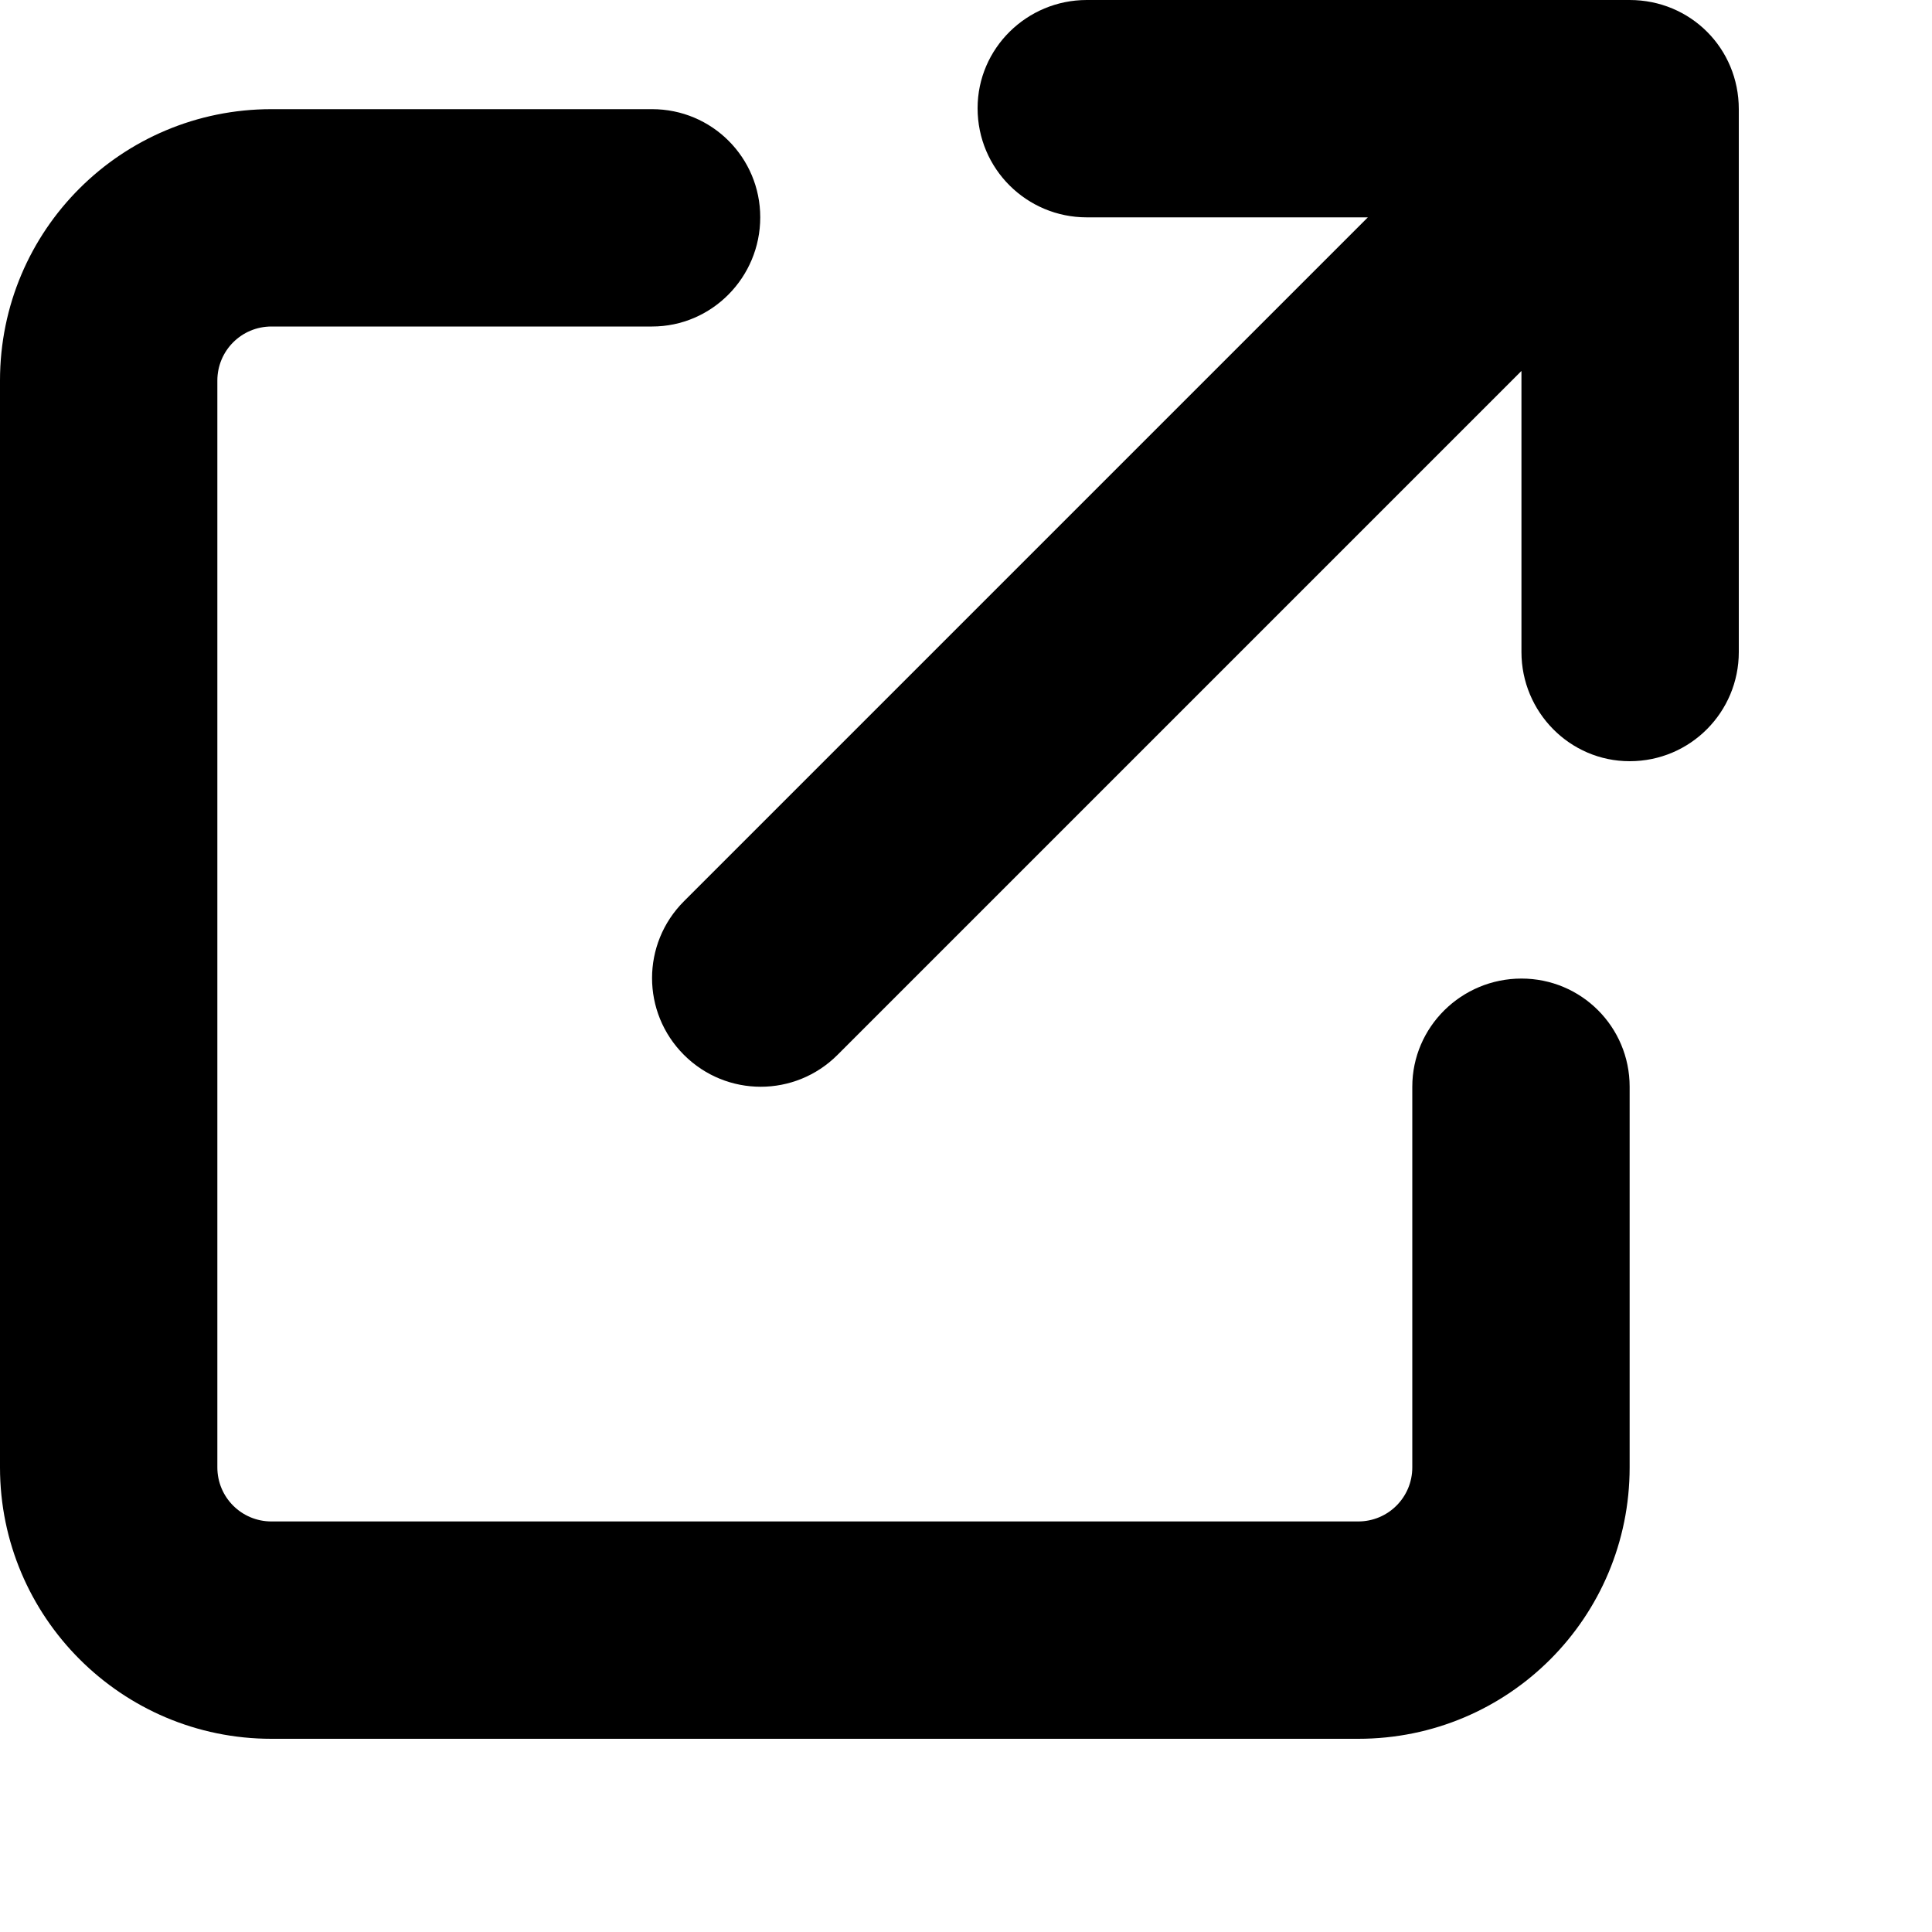 <?xml version="1.0" encoding="UTF-8" standalone="no"?><!DOCTYPE svg PUBLIC "-//W3C//DTD SVG 1.1//EN" "http://www.w3.org/Graphics/SVG/1.1/DTD/svg11.dtd"><svg width="100%" height="100%" viewBox="0 0 2 2" version="1.1" xmlns="http://www.w3.org/2000/svg" xmlns:xlink="http://www.w3.org/1999/xlink" xml:space="preserve" xmlns:serif="http://www.serif.com/" style="fill-rule:evenodd;clip-rule:evenodd;stroke-linejoin:round;stroke-miterlimit:2;"><path id="icon_externe_link_zwart" d="M1.125,0c-0.062,0 -0.113,0.05 -0.113,0.112c0,0.063 0.051,0.113 0.113,0.113l0.291,-0l-0.708,0.708c-0.044,0.044 -0.044,0.115 0,0.159c0.044,0.044 0.115,0.044 0.159,0l0.708,-0.708l-0,0.291c-0,0.062 0.05,0.113 0.112,0.113c0.063,-0 0.113,-0.051 0.113,-0.113l-0,-0.562c-0,-0.063 -0.05,-0.113 -0.113,-0.113l-0.562,0Zm-0.844,0.113c-0.155,-0 -0.281,0.125 -0.281,0.281l-0,1.125c-0,0.155 0.126,0.281 0.281,0.281l1.125,-0c0.156,-0 0.281,-0.126 0.281,-0.281l0,-0.394c0,-0.062 -0.05,-0.112 -0.112,-0.112c-0.062,-0 -0.113,0.05 -0.113,0.112l0,0.394c0,0.031 -0.025,0.056 -0.056,0.056l-1.125,0c-0.031,0 -0.056,-0.025 -0.056,-0.056l-0,-1.125c-0,-0.031 0.025,-0.056 0.056,-0.056l0.394,-0c0.062,-0 0.112,-0.051 0.112,-0.113c0,-0.062 -0.05,-0.112 -0.112,-0.112l-0.394,-0Z" style="fill-rule:nonzero;"/></svg>